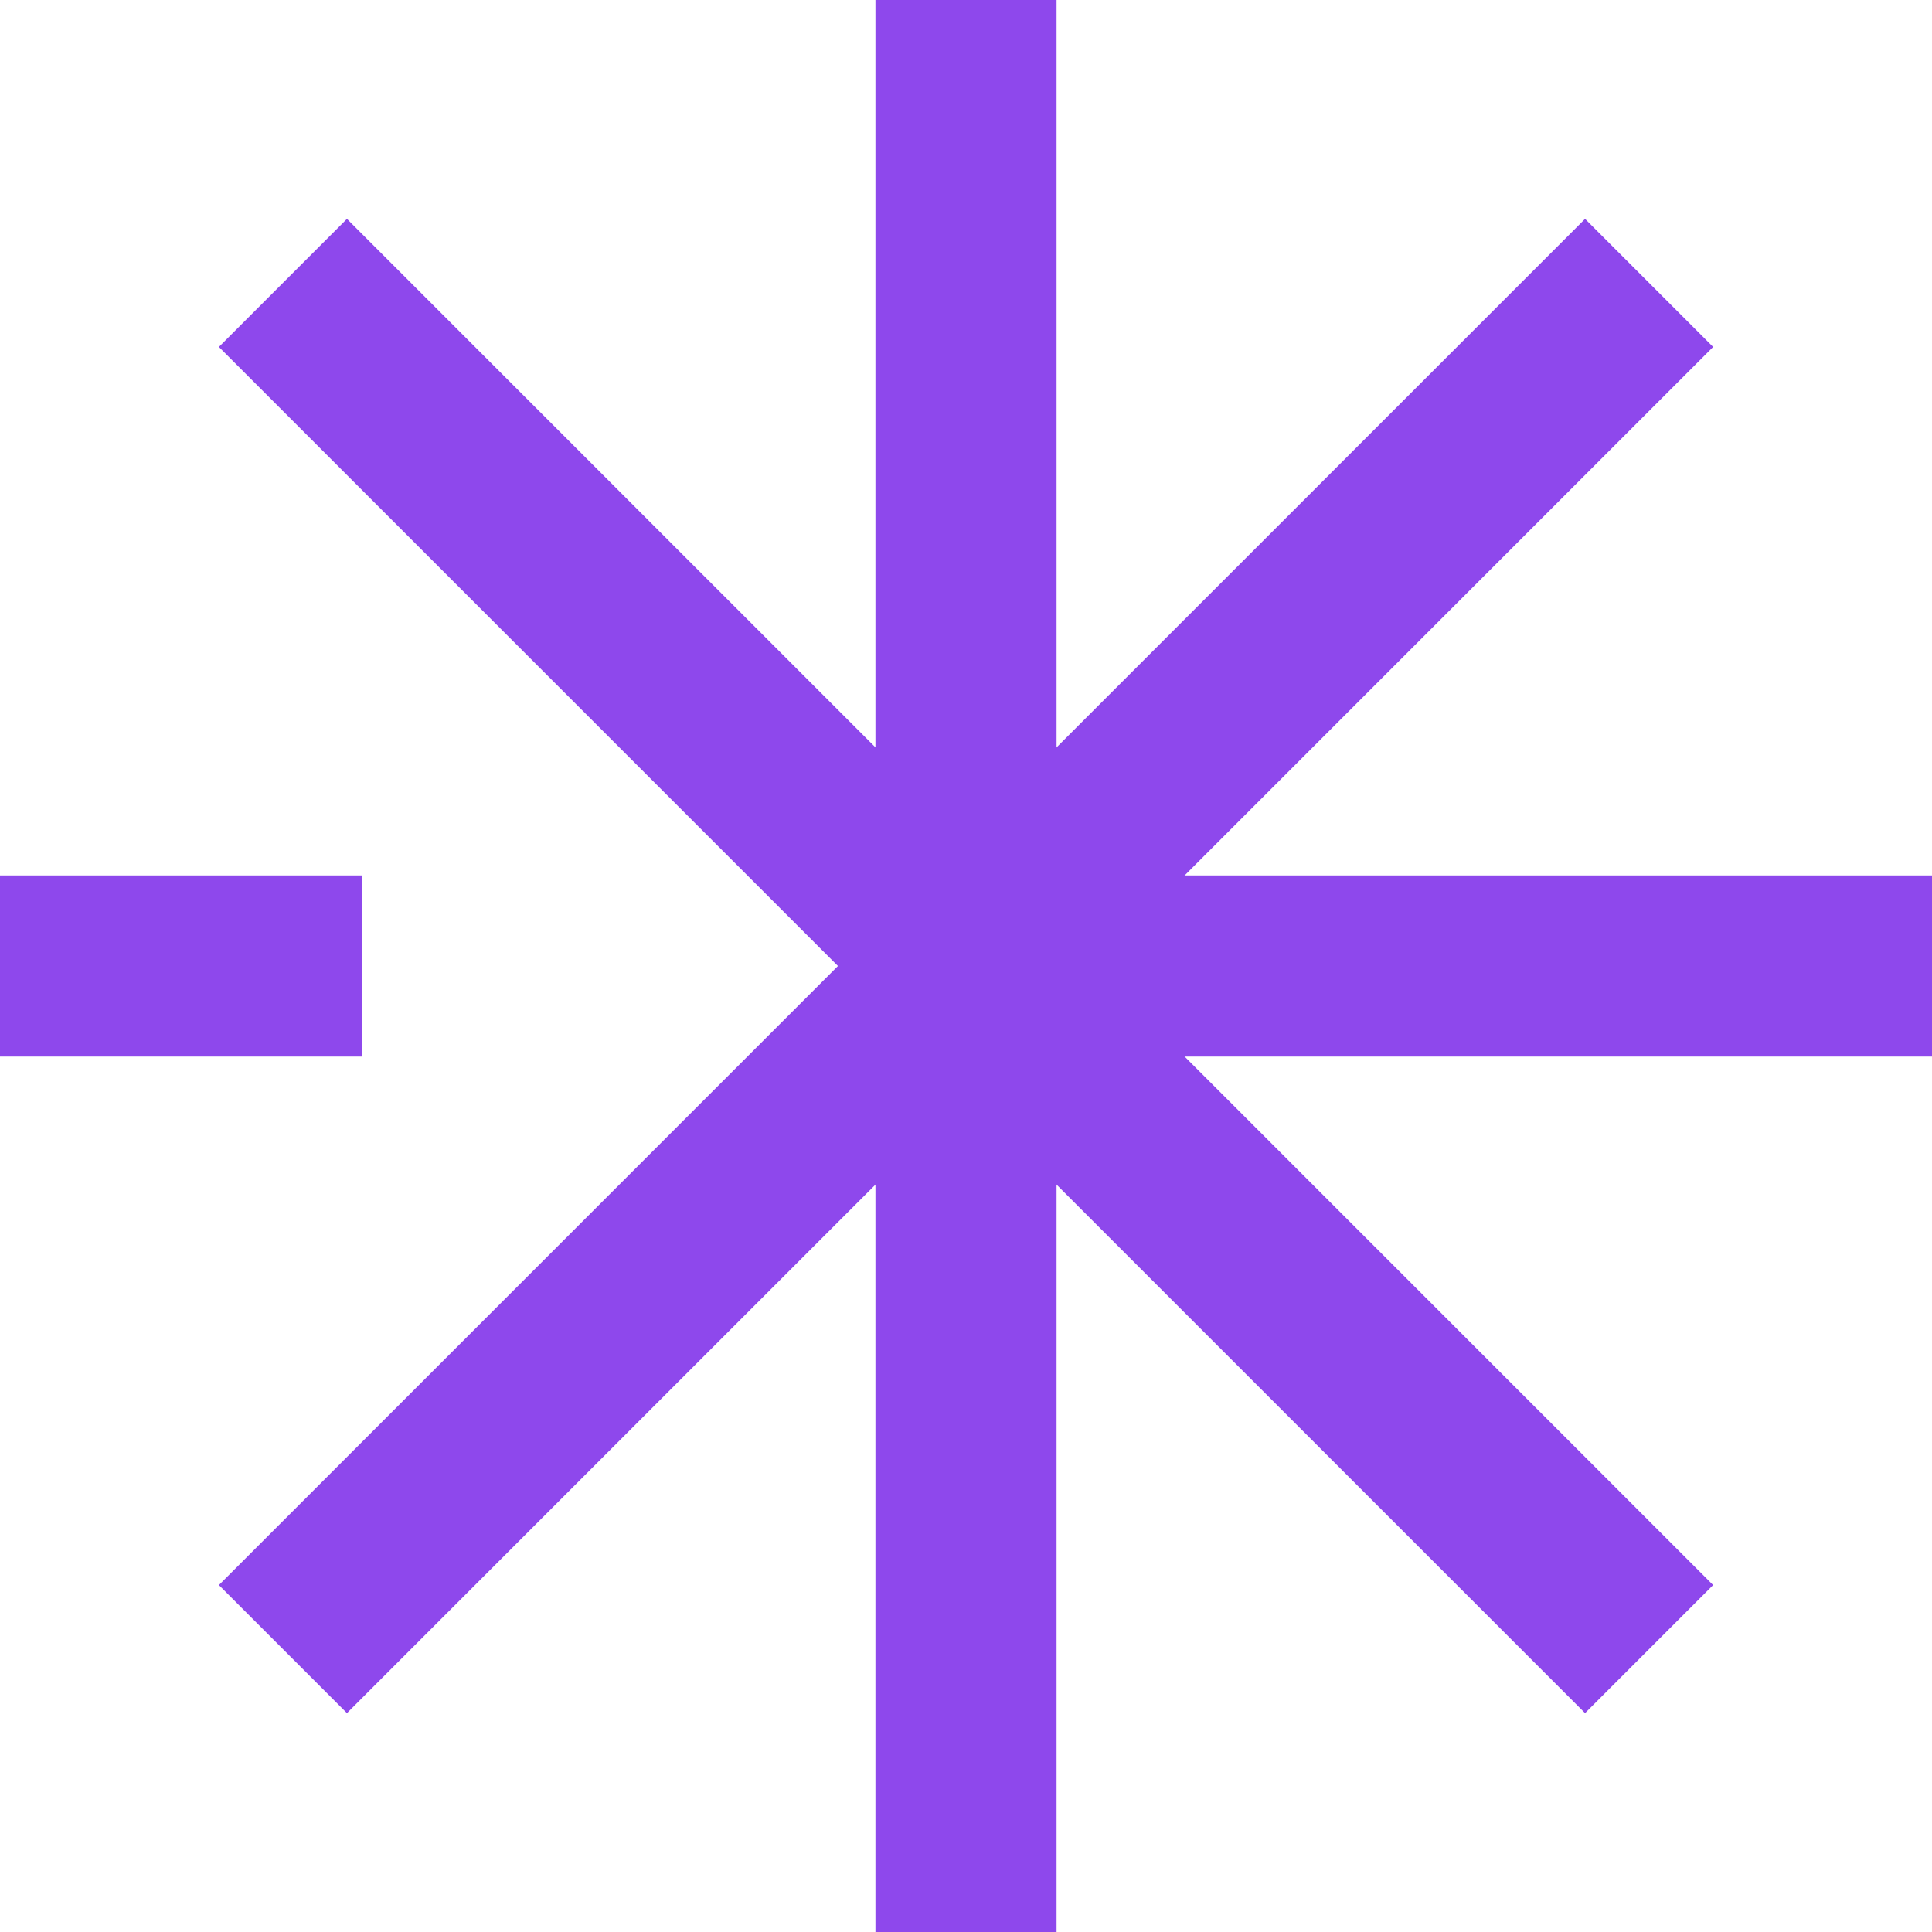 <svg width="16" height="16" viewBox="0 0 16 16" fill="none" xmlns="http://www.w3.org/2000/svg">
<path d="M8 0V16" stroke="#8E48EC" stroke-width="1.5"/>
<path d="M13.657 2.343L2.343 13.657" stroke="#8E48EC" stroke-width="1.5"/>
<path d="M3 8H1.19209e-07" stroke="#8E48EC" stroke-width="1.5"/>
<path d="M16 8L8 8" stroke="#8E48EC" stroke-width="1.5"/>
<path d="M13.657 13.657L2.343 2.343" stroke="#8E48EC" stroke-width="1.5"/>
</svg>
